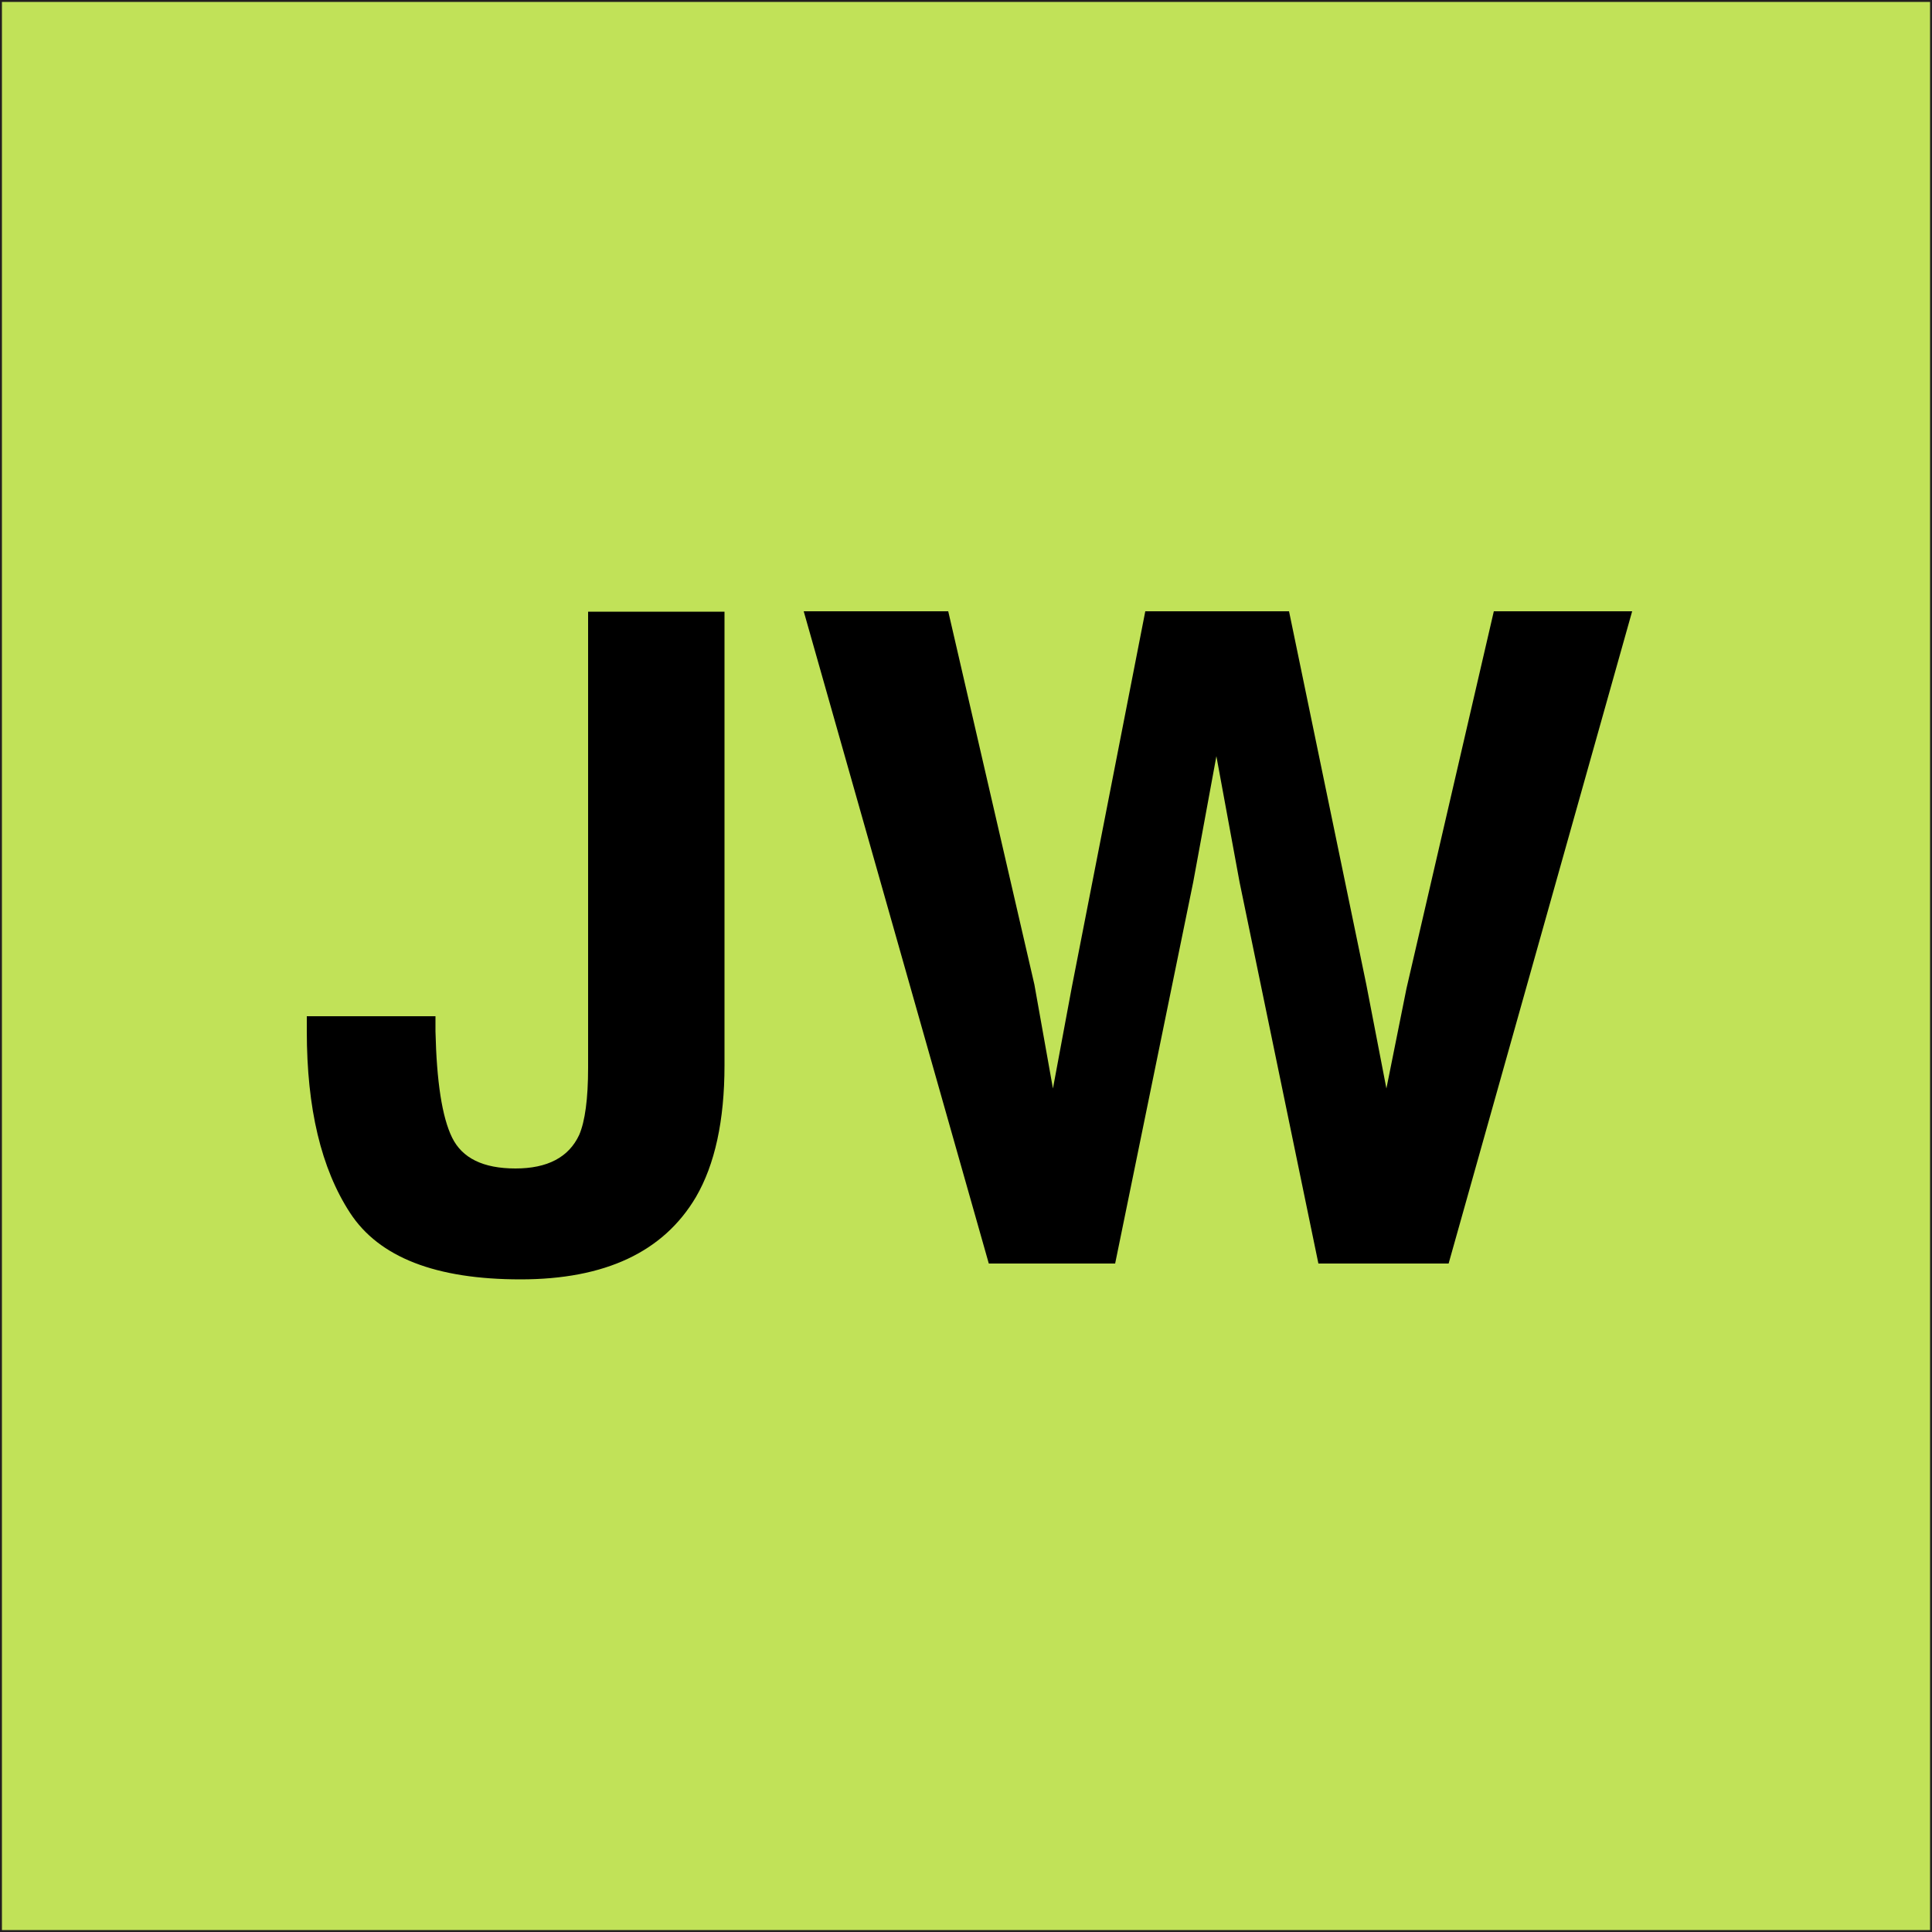 <?xml version="1.0" encoding="UTF-8"?>
<svg data-bbox="0 0 500 500" viewBox="0 0 500 500" xmlns="http://www.w3.org/2000/svg" data-type="ugc">
    <g>
        <path fill="#c1e258" stroke="#231f20" stroke-miterlimit="10" d="M500 0v500H0V0h500z"/>
        <path d="M152.2 276.3v-118h35.3v117.4c0 14.3-2.5 25.7-7.4 34.1-8.4 14.2-23.5 21.3-45.4 21.3s-36.6-5.7-44.1-17.2-11.2-27.1-11.2-47V263h33.3v3.9c.3 13 1.7 22.2 4.3 27.5 2.6 5.3 8 8 16.4 8 8.3 0 13.8-2.9 16.5-8.7 1.5-3.5 2.3-9.3 2.3-17.4z"/>
        <path d="M386.6 158.2h35.8L374.9 327h-33.7l-20.4-98.7-6-32.6-6 32.6-20.2 98.7h-32.7L208 158.2h37.4l22.3 96.6 4.8 26.9 4.9-26.3 19-97.2h37.2l20 96.6 5.2 26.9 5.2-25.9 22.6-97.6z"/>
    </g>
</svg>
